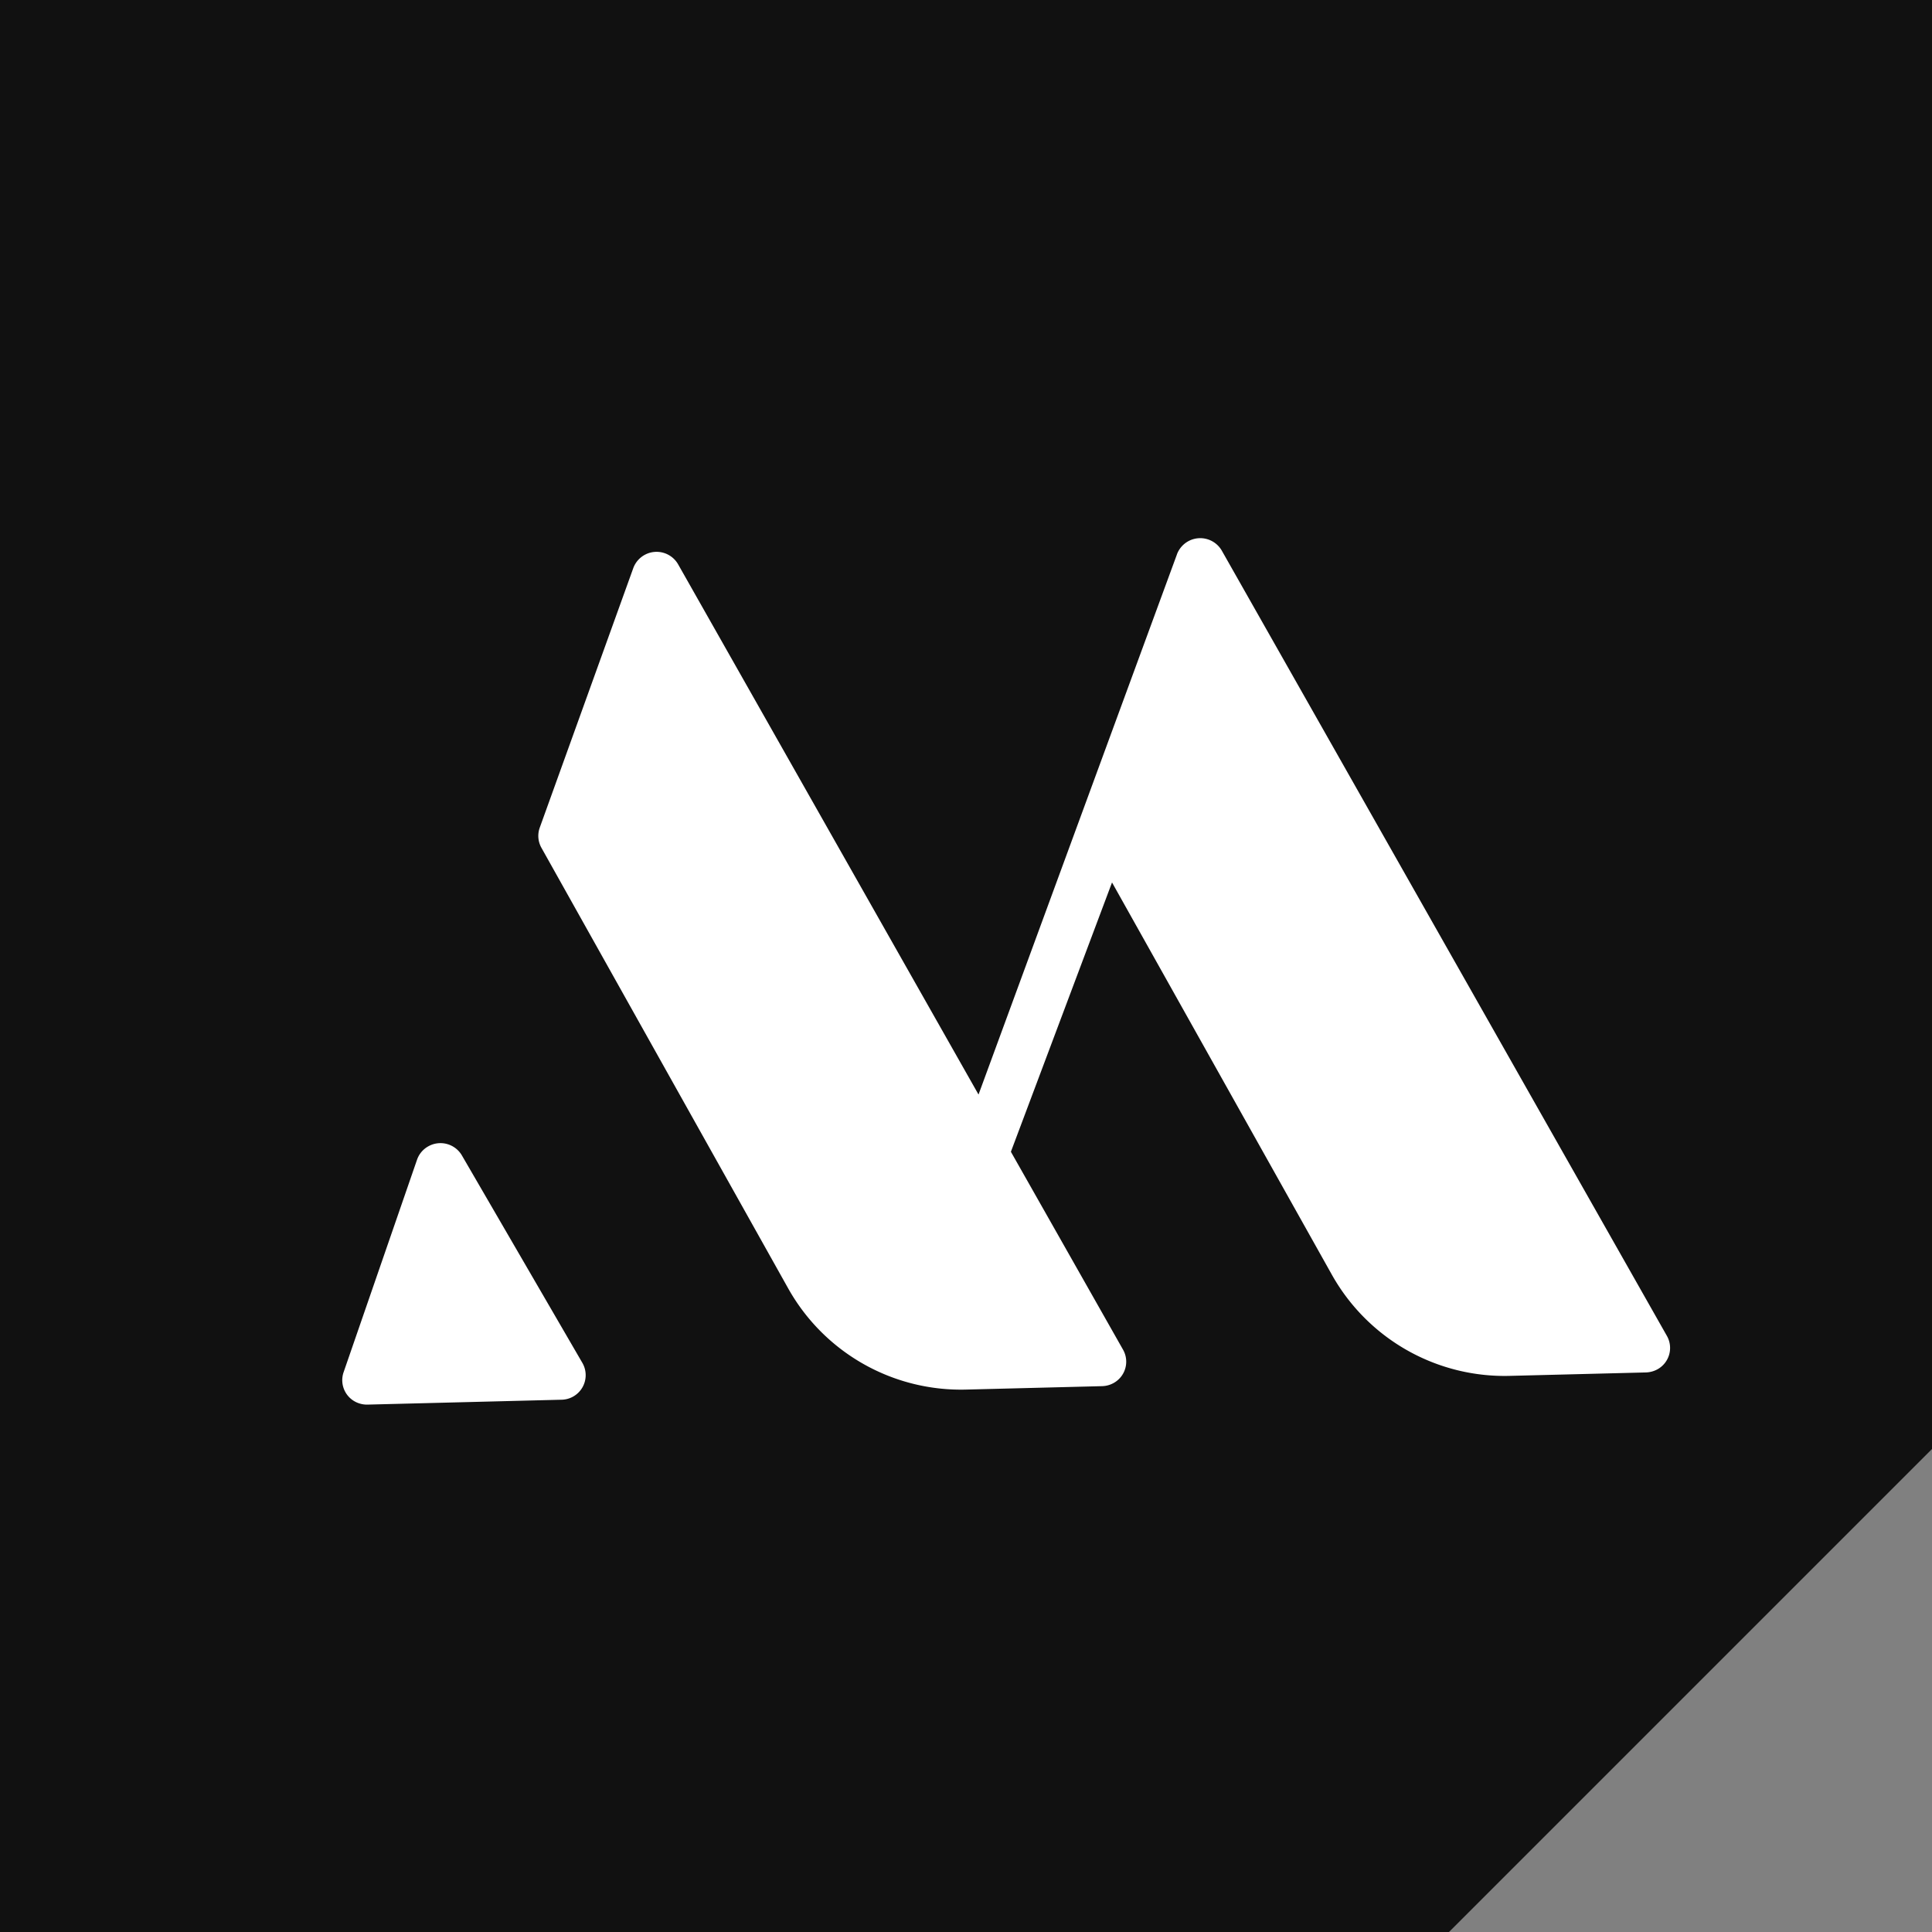 <svg width="64" height="64" xmlns="http://www.w3.org/2000/svg" fill="none">

 <rect width="100%" height="100%" fill="#808080" stroke="none"/>

 <g>
  <title>Layer 1</title>
  <path id="svg_1" d="m0,0l64,0l0,48l-16,16l-48,0l0,-64z" fill="#111"/>
  <path transform="rotate(178.556 32.999 32.001)" id="svg_2" d="m26.669,45.48l7.02,-17.717l0.003,0l9.503,17.805a0.822,0.822 0 0 0 1.49,-0.09l3.315,-8.519a0.808,0.808 0 0 0 -0.04,-0.661l-7.815,-14.818a6.56,6.56 0 0 0 -5.809,-3.48l-4.496,0a0.824,0.824 0 0 0 -0.382,0.094a0.806,0.806 0 0 0 -0.342,1.094l3.55,6.65l-3.574,8.834l-6.962,-13.191a6.56,6.56 0 0 0 -5.808,-3.481l-4.498,0a0.855,0.855 0 0 0 -0.388,0.094a0.808,0.808 0 0 0 -0.343,1.094l14.087,26.381a0.824,0.824 0 0 0 1.49,-0.089l-0.001,0zm25.29,-18.978a0.808,0.808 0 0 0 0.379,-0.43l2.611,-6.98a0.807,0.807 0 0 0 -0.485,-1.04a0.828,0.828 0 0 0 -0.283,-0.05l-6.432,0a0.813,0.813 0 0 0 -0.72,1.195l3.82,6.977a0.822,0.822 0 0 0 1.11,0.328z" fill="#fff"/>
 </g>
</svg>